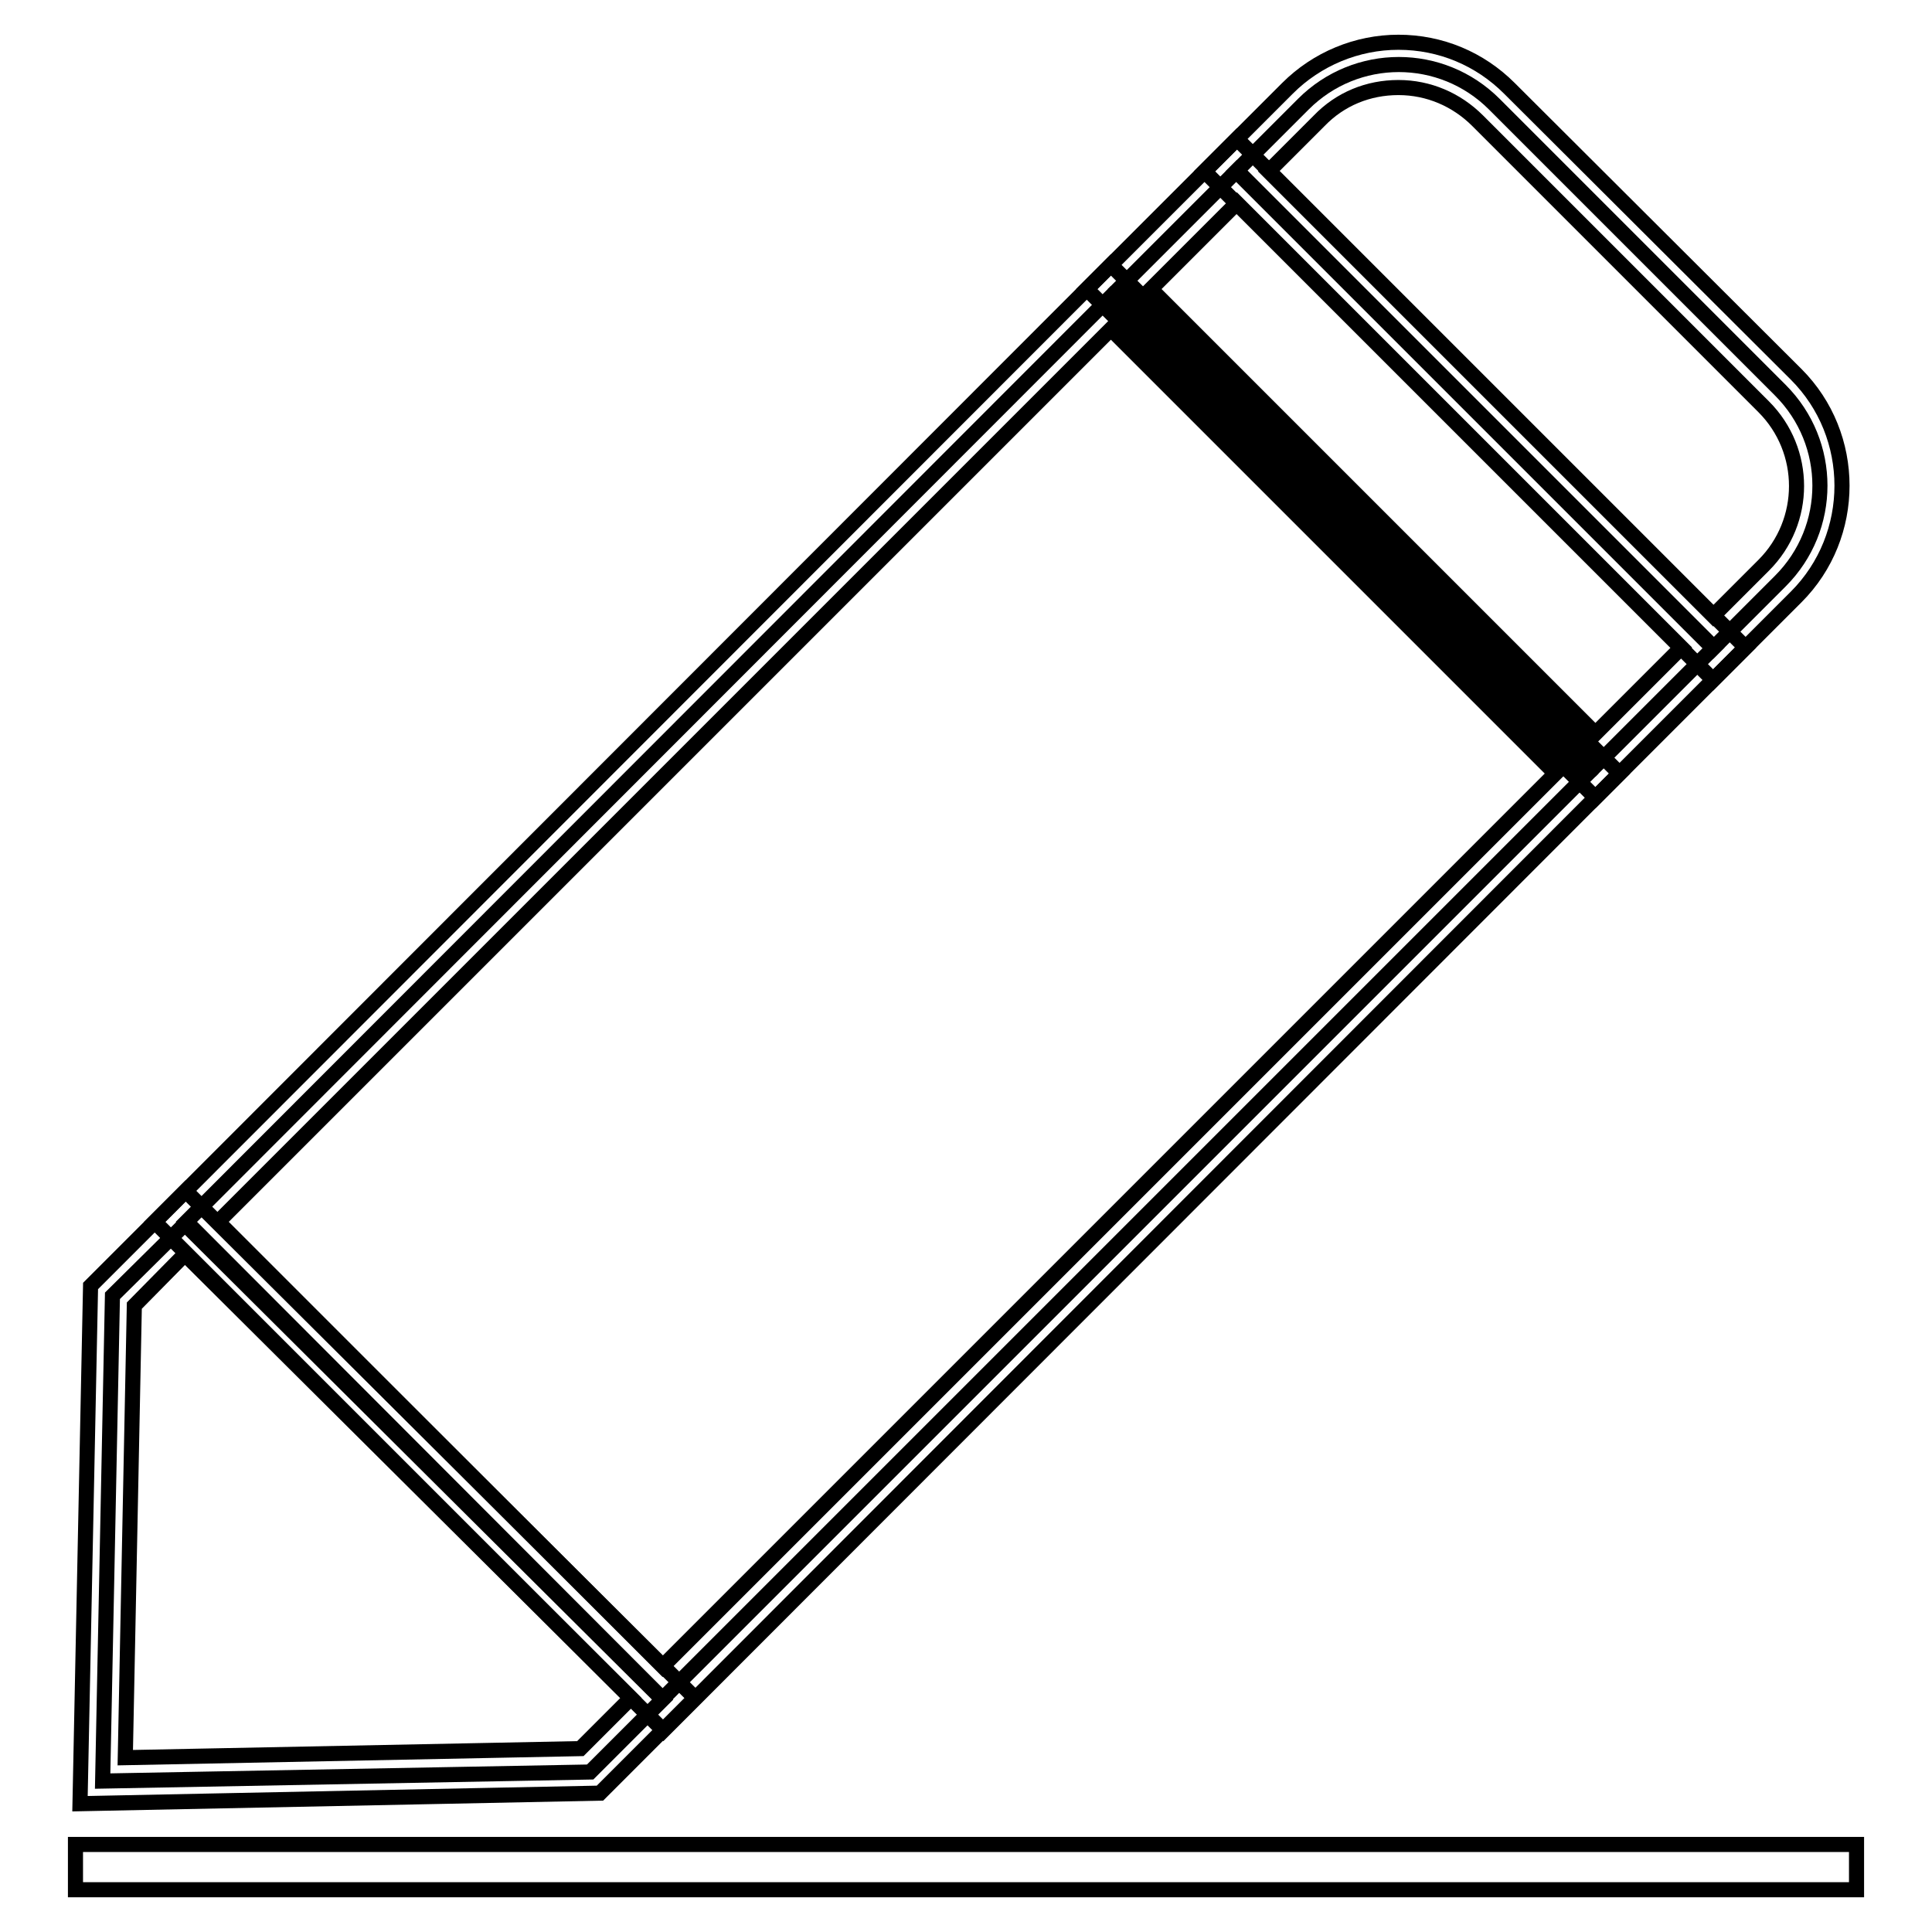 <?xml version="1.0" encoding="utf-8"?>
<!-- Svg Vector Icons : http://www.onlinewebfonts.com/icon -->
<!DOCTYPE svg PUBLIC "-//W3C//DTD SVG 1.1//EN" "http://www.w3.org/Graphics/SVG/1.1/DTD/svg11.dtd">
<svg version="1.1" xmlns="http://www.w3.org/2000/svg" xmlns:xlink="http://www.w3.org/1999/xlink" x="0px" y="0px" viewBox="0 0 256 256" enable-background="new 0 0 256 256" xml:space="preserve">
<g> <path stroke-width="2" fill-opacity="0" stroke="#000000"  d="M14.9,171.7L13.6,236l64.6-1.2l9.6-9.6l-63.3-63L14.9,171.7z"/> <path stroke-width="2" fill-opacity="0" stroke="#000000"  d="M10.6,239l1.4-68.6l12.6-12.6L92.1,225l-12.6,12.6L10.6,239z M17.8,173l-1.2,59.9l60.3-1.2l6.7-6.7 l-59.1-58.8L17.8,173z"/> <path stroke-width="2" fill-opacity="0" stroke="#000000"  d="M179.8,69.9l-1,1L179.8,69.9z"/> <path stroke-width="2" fill-opacity="0" stroke="#000000"  d="M176.7,68.8l1-1l4.2,4.2l-1,1L176.7,68.8z"/> <path stroke-width="2" fill-opacity="0" stroke="#000000"  d="M24.7,161.9L147.2,39.3l63.2,63.2L87.8,225.1L24.7,161.9z"/> <path stroke-width="2" fill-opacity="0" stroke="#000000"  d="M87.9,229.3l-67.4-67.4L147.2,35.1l67.4,67.4L87.9,229.3z M28.9,161.9l58.9,58.9l118.3-118.3l-58.9-58.9 L28.9,161.9z"/> <path stroke-width="2" fill-opacity="0" stroke="#000000"  d="M235.9,51.7L198,13.8c-7-7-18.3-7-25.3,0l-8.9,8.9L227,85.9l8.9-8.9C242.9,70,242.9,58.7,235.9,51.7 L235.9,51.7z"/> <path stroke-width="2" fill-opacity="0" stroke="#000000"  d="M227,90.1l-67.4-67.4l11-11c3.9-3.9,9.2-6.1,14.7-6.1c5.6,0,10.8,2.2,14.7,6.1L238,49.6 c8.1,8.1,8.1,21.4,0,29.5L227,90.1z M168.1,22.7L227,81.6l6.7-6.7c5.8-5.8,5.8-15.2,0-21l-37.9-37.9c-2.8-2.8-6.5-4.4-10.5-4.4 c-4,0-7.7,1.5-10.5,4.4L168.1,22.7z"/> <path stroke-width="2" fill-opacity="0" stroke="#000000"  d="M148.2,38.3l15.7-15.7l63.2,63.2l-15.7,15.7L148.2,38.3z"/> <path stroke-width="2" fill-opacity="0" stroke="#000000"  d="M211.4,105.7L144,38.3l19.9-19.9l67.4,67.4L211.4,105.7z M152.5,38.3l58.9,58.9l11.4-11.4l-58.9-58.9 L152.5,38.3z"/> <path stroke-width="2" fill-opacity="0" stroke="#000000"  d="M10,244.4h236v6H10V244.4z"/></g>
</svg>